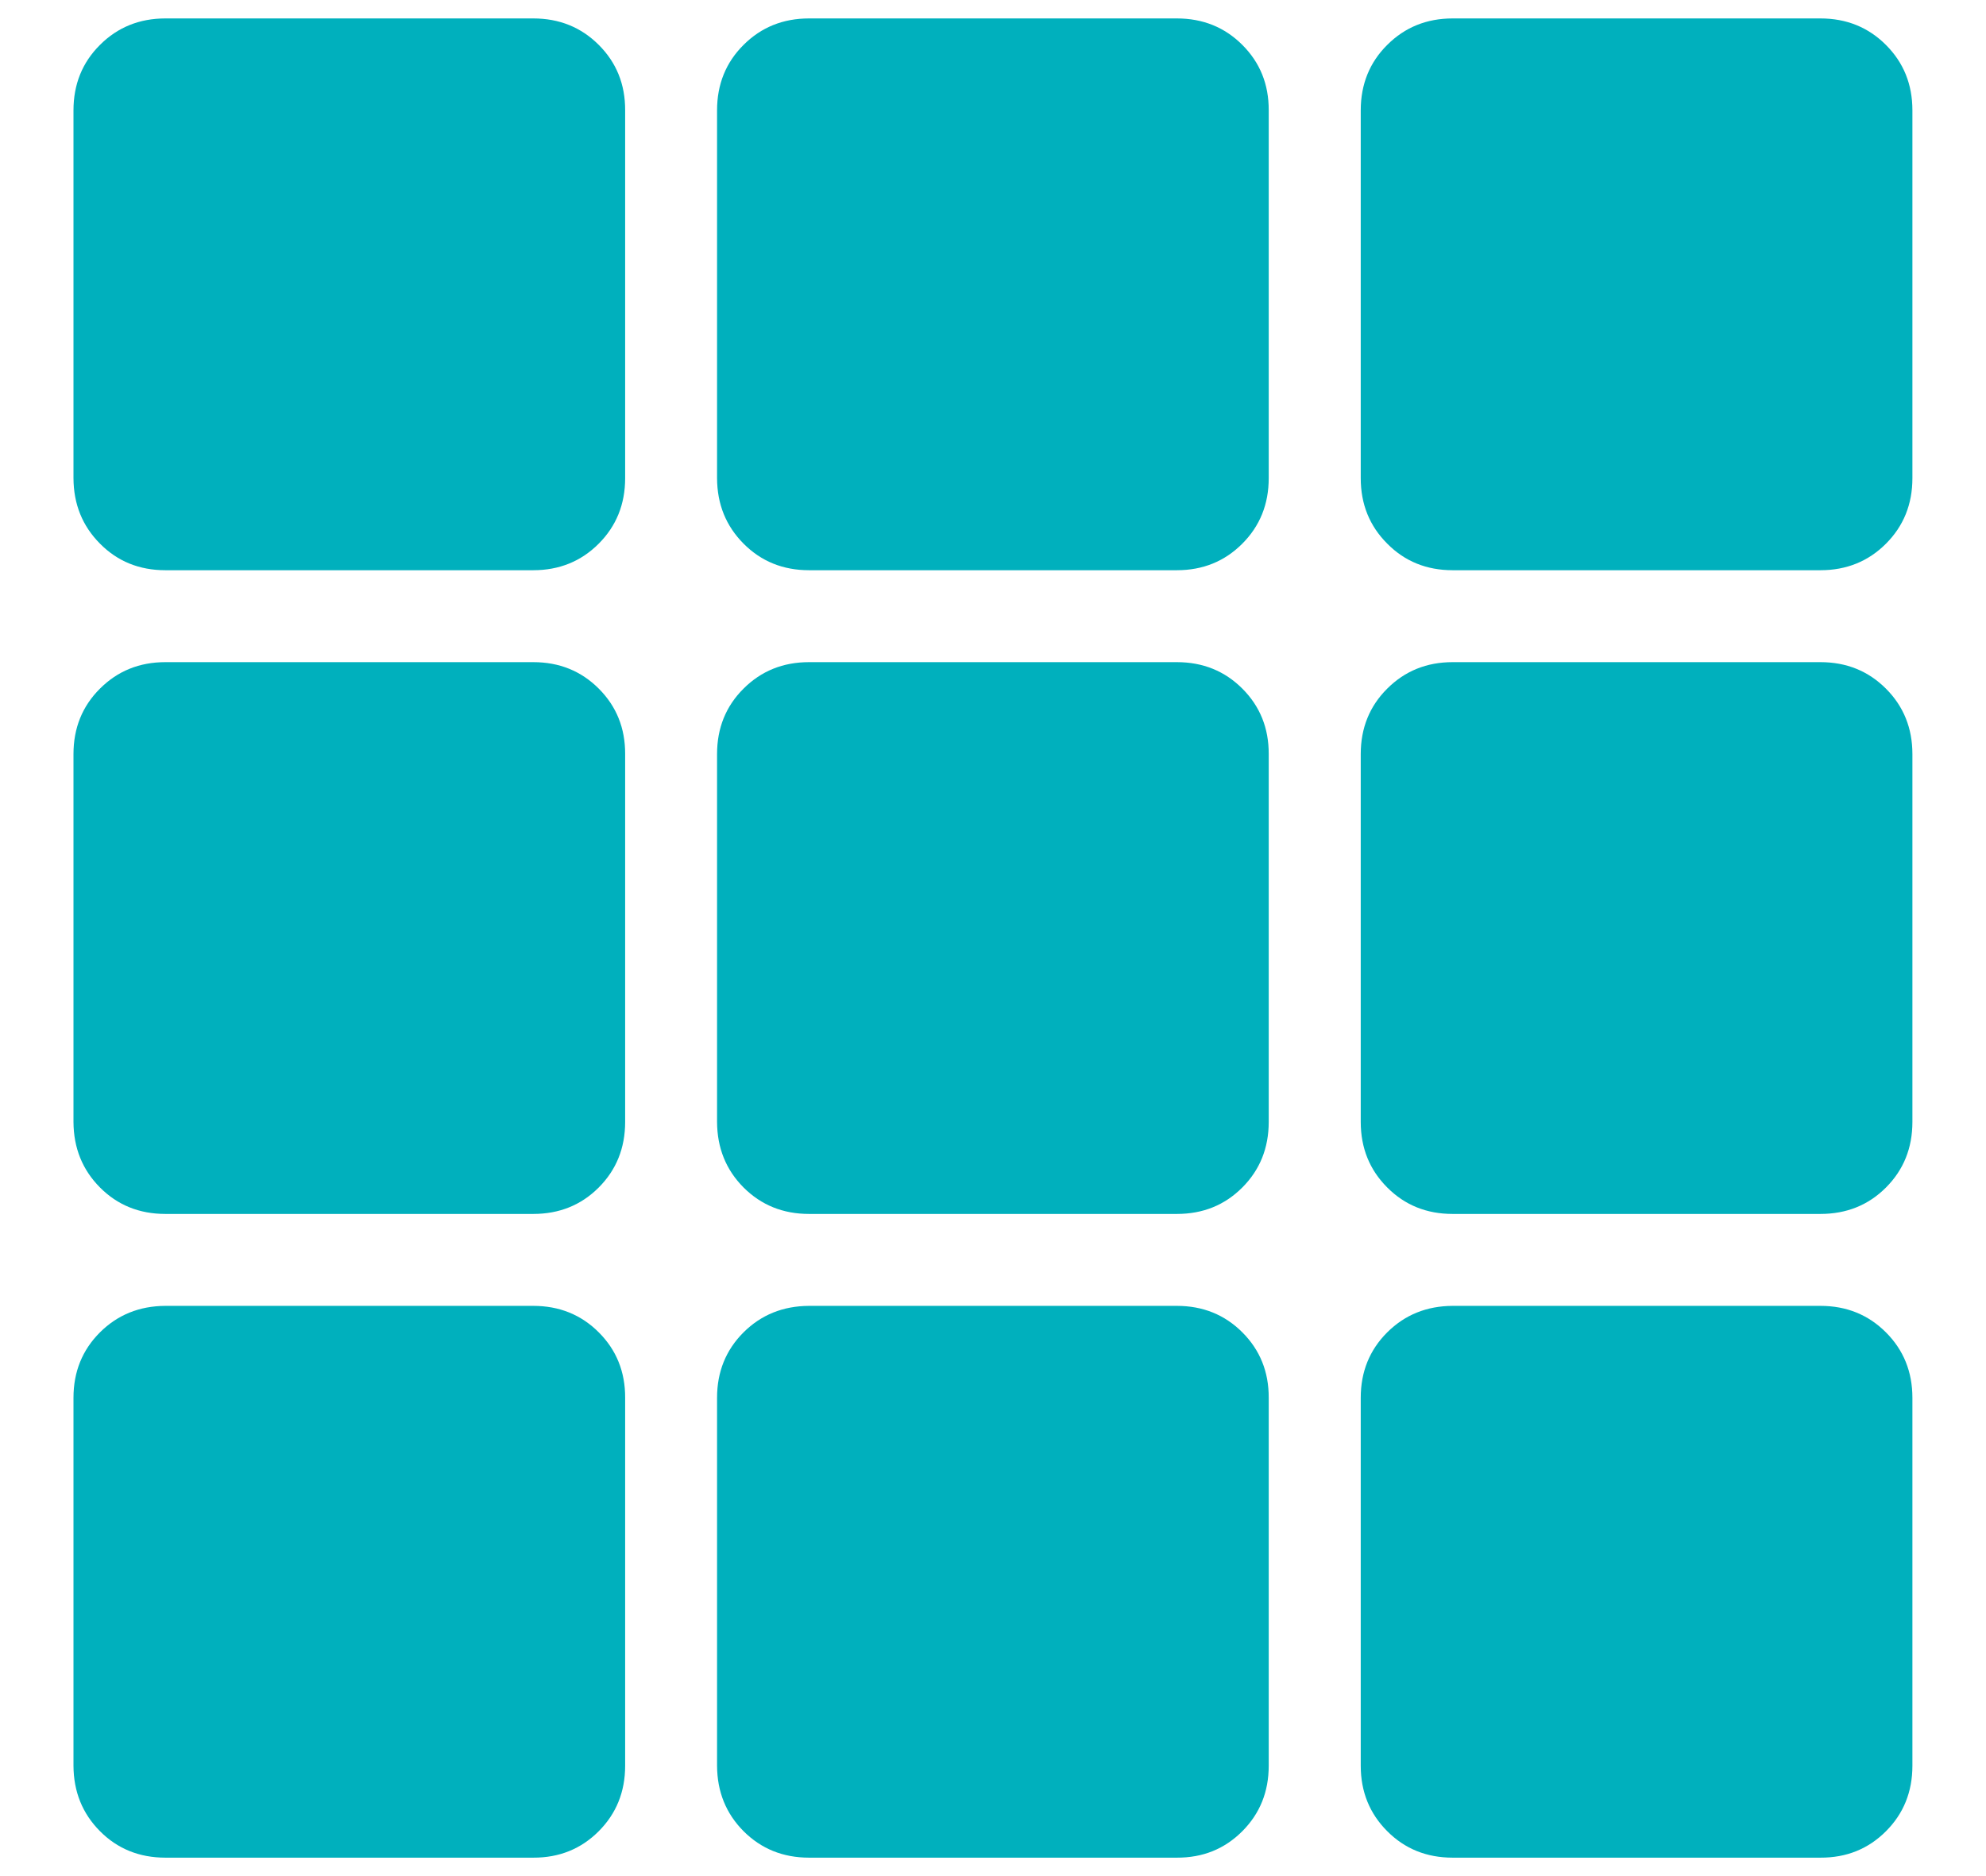 <svg width="18" height="17" viewBox="0 0 18 17" fill="none" xmlns="http://www.w3.org/2000/svg">
<path d="M1.499 16.833C1.263 16.833 1.065 16.753 0.906 16.593C0.747 16.433 0.667 16.235 0.666 16V12.666C0.666 12.43 0.746 12.233 0.906 12.073C1.066 11.914 1.264 11.834 1.499 11.833H4.833C5.069 11.833 5.267 11.913 5.427 12.073C5.587 12.233 5.667 12.431 5.666 12.666V16C5.666 16.236 5.586 16.434 5.426 16.594C5.266 16.754 5.068 16.834 4.833 16.833H1.499ZM7.333 16.833C7.097 16.833 6.899 16.753 6.739 16.593C6.58 16.433 6.5 16.235 6.499 16V12.666C6.499 12.43 6.579 12.233 6.739 12.073C6.899 11.914 7.097 11.834 7.333 11.833H10.666C10.902 11.833 11.1 11.913 11.26 12.073C11.42 12.233 11.5 12.431 11.499 12.666V16C11.499 16.236 11.419 16.434 11.259 16.594C11.099 16.754 10.902 16.834 10.666 16.833H7.333ZM13.166 16.833C12.93 16.833 12.732 16.753 12.573 16.593C12.413 16.433 12.333 16.235 12.333 16V12.666C12.333 12.43 12.413 12.233 12.573 12.073C12.733 11.914 12.931 11.834 13.166 11.833H16.499C16.735 11.833 16.933 11.913 17.093 12.073C17.253 12.233 17.333 12.431 17.333 12.666V16C17.333 16.236 17.253 16.434 17.093 16.594C16.933 16.754 16.735 16.834 16.499 16.833H13.166ZM1.499 11C1.263 11 1.065 10.92 0.906 10.76C0.747 10.6 0.667 10.402 0.666 10.166V6.833C0.666 6.597 0.746 6.399 0.906 6.24C1.066 6.08 1.264 6 1.499 6H4.833C5.069 6 5.267 6.08 5.427 6.24C5.587 6.4 5.667 6.598 5.666 6.833V10.166C5.666 10.403 5.586 10.601 5.426 10.761C5.266 10.921 5.068 11 4.833 11H1.499ZM7.333 11C7.097 11 6.899 10.92 6.739 10.76C6.58 10.6 6.5 10.402 6.499 10.166V6.833C6.499 6.597 6.579 6.399 6.739 6.24C6.899 6.08 7.097 6 7.333 6H10.666C10.902 6 11.1 6.08 11.26 6.24C11.42 6.4 11.5 6.598 11.499 6.833V10.166C11.499 10.403 11.419 10.601 11.259 10.761C11.099 10.921 10.902 11 10.666 11H7.333ZM13.166 11C12.93 11 12.732 10.92 12.573 10.76C12.413 10.6 12.333 10.402 12.333 10.166V6.833C12.333 6.597 12.413 6.399 12.573 6.24C12.733 6.08 12.931 6 13.166 6H16.499C16.735 6 16.933 6.08 17.093 6.24C17.253 6.4 17.333 6.598 17.333 6.833V10.166C17.333 10.403 17.253 10.601 17.093 10.761C16.933 10.921 16.735 11 16.499 11H13.166ZM1.499 5.167C1.263 5.167 1.065 5.087 0.906 4.926C0.747 4.766 0.667 4.569 0.666 4.333V1C0.666 0.764 0.746 0.566 0.906 0.407C1.066 0.247 1.264 0.167 1.499 0.167H4.833C5.069 0.167 5.267 0.247 5.427 0.407C5.587 0.567 5.667 0.764 5.666 1V4.333C5.666 4.569 5.586 4.767 5.426 4.927C5.266 5.087 5.068 5.167 4.833 5.167H1.499ZM7.333 5.167C7.097 5.167 6.899 5.087 6.739 4.926C6.58 4.766 6.5 4.569 6.499 4.333V1C6.499 0.764 6.579 0.566 6.739 0.407C6.899 0.247 7.097 0.167 7.333 0.167H10.666C10.902 0.167 11.1 0.247 11.26 0.407C11.42 0.567 11.5 0.764 11.499 1V4.333C11.499 4.569 11.419 4.767 11.259 4.927C11.099 5.087 10.902 5.167 10.666 5.167H7.333ZM13.166 5.167C12.93 5.167 12.732 5.087 12.573 4.926C12.413 4.766 12.333 4.569 12.333 4.333V1C12.333 0.764 12.413 0.566 12.573 0.407C12.733 0.247 12.931 0.167 13.166 0.167H16.499C16.735 0.167 16.933 0.247 17.093 0.407C17.253 0.567 17.333 0.764 17.333 1V4.333C17.333 4.569 17.253 4.767 17.093 4.927C16.933 5.087 16.735 5.167 16.499 5.167H13.166Z" fill="#00B0BD"/>
</svg>
